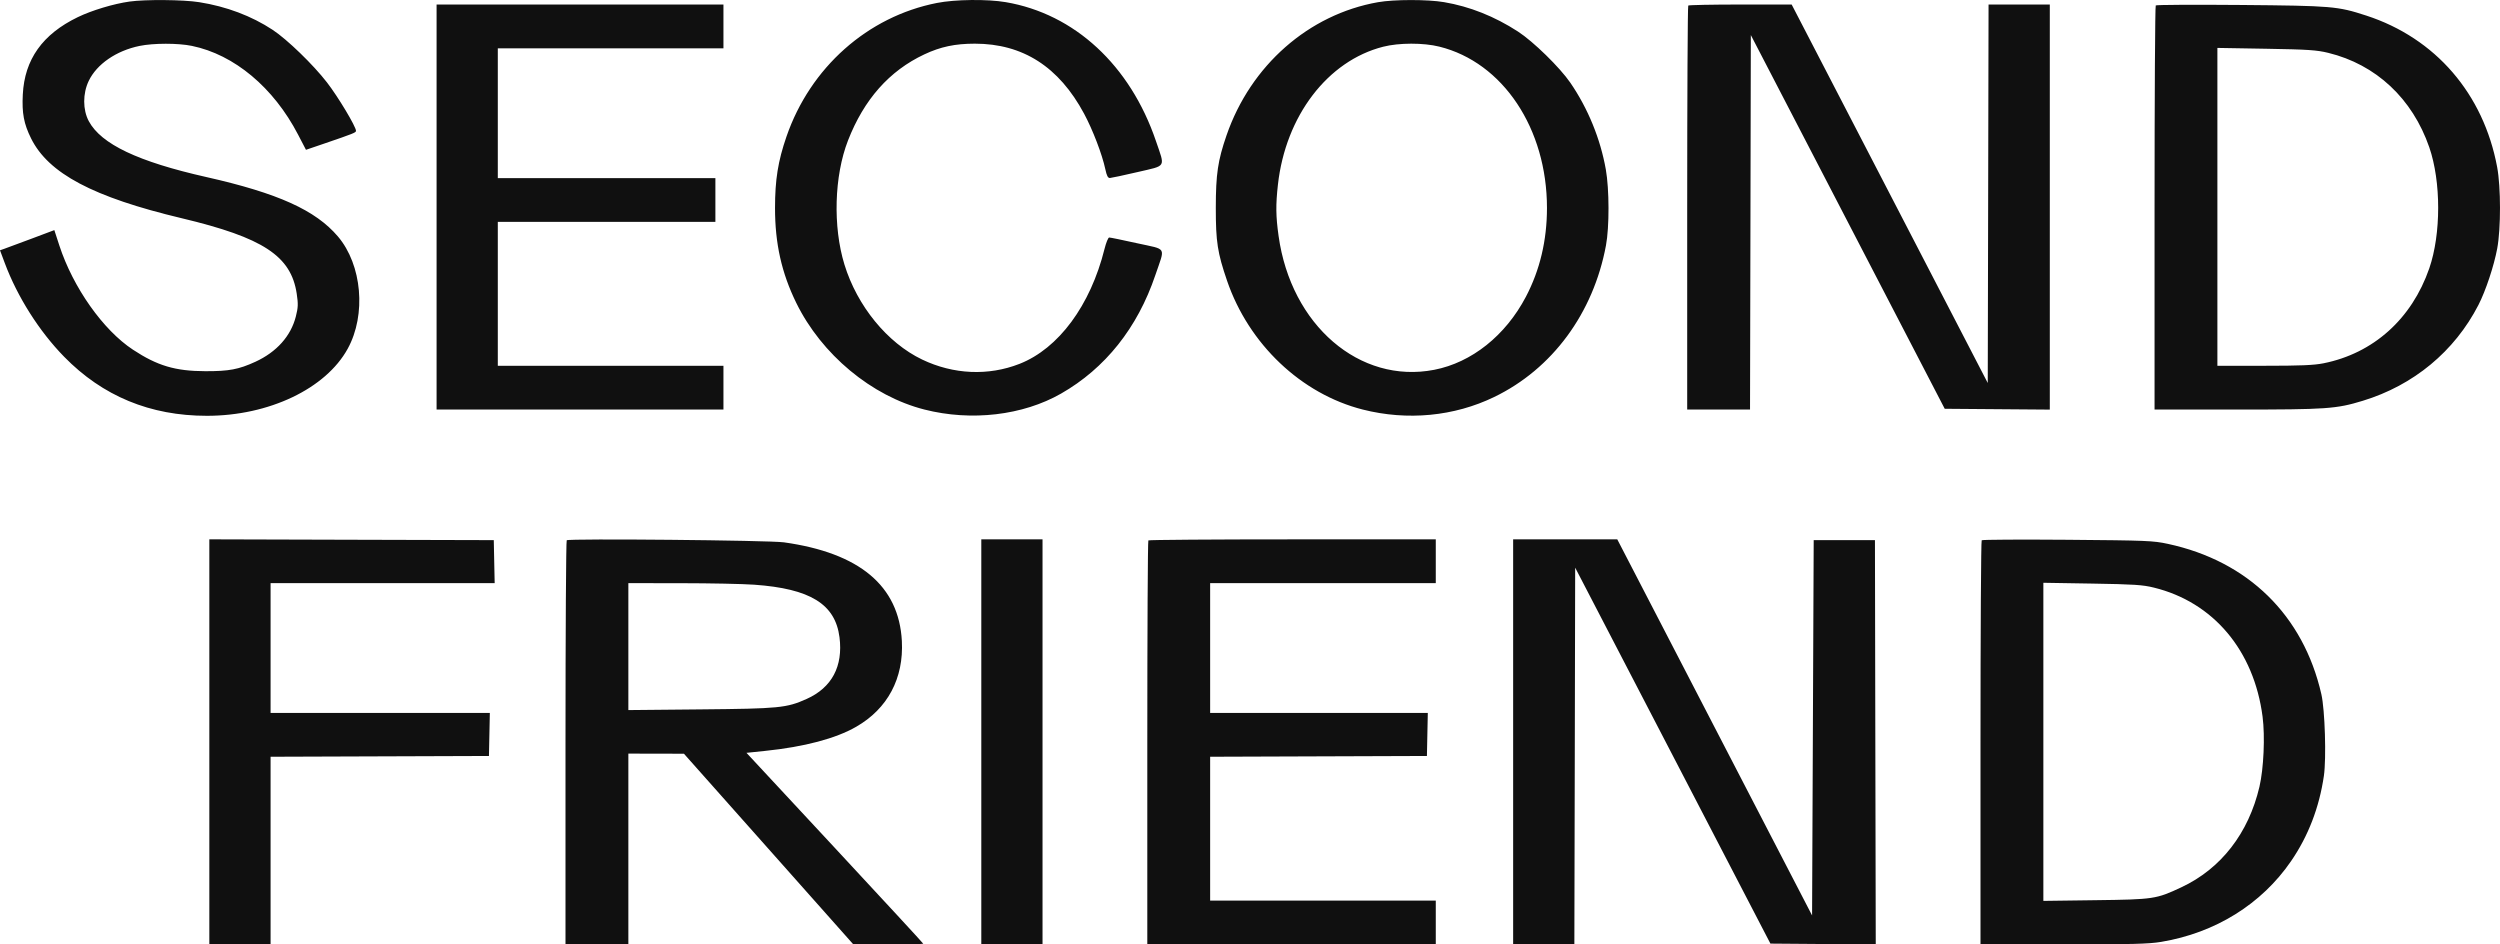 <?xml version="1.0" encoding="UTF-8"?> <svg xmlns="http://www.w3.org/2000/svg" width="90" height="34" viewBox="0 0 90 34" fill="none"> <path fill-rule="evenodd" clip-rule="evenodd" d="M4.664 0.056C4.091 0.136 3.302 0.374 2.799 0.618C1.53 1.232 0.884 2.141 0.821 3.401C0.786 4.075 0.858 4.457 1.119 4.983C1.745 6.245 3.351 7.096 6.544 7.857C9.475 8.556 10.478 9.214 10.682 10.573C10.738 10.945 10.733 11.069 10.65 11.395C10.472 12.098 9.958 12.673 9.196 13.023C8.591 13.3 8.246 13.365 7.391 13.363C6.311 13.36 5.665 13.168 4.785 12.588C3.713 11.883 2.631 10.351 2.137 8.84L1.956 8.284L1.134 8.593C0.682 8.762 0.242 8.926 0.156 8.956L0 9.011L0.172 9.471C0.626 10.686 1.412 11.927 2.309 12.843C3.697 14.262 5.406 14.969 7.449 14.969C9.68 14.969 11.728 13.993 12.518 12.553C13.191 11.329 13.034 9.535 12.165 8.513C11.359 7.566 10.009 6.956 7.429 6.374C4.968 5.819 3.642 5.189 3.197 4.363C2.977 3.954 2.976 3.365 3.195 2.911C3.485 2.308 4.187 1.825 5.025 1.653C5.527 1.55 6.41 1.549 6.908 1.652C8.434 1.966 9.848 3.148 10.731 4.847L11.015 5.393L11.669 5.17C12.728 4.808 12.816 4.773 12.816 4.711C12.816 4.56 12.172 3.485 11.77 2.966C11.275 2.326 10.337 1.418 9.816 1.075C9.053 0.573 8.15 0.233 7.169 0.078C6.592 -0.013 5.241 -0.024 4.664 0.056ZM33.731 0.106C31.233 0.597 29.169 2.431 28.312 4.92C28.008 5.802 27.901 6.472 27.901 7.486C27.9 8.765 28.137 9.825 28.665 10.903C29.574 12.759 31.378 14.261 33.281 14.744C34.966 15.173 36.824 14.956 38.199 14.169C39.788 13.261 40.951 11.801 41.591 9.908C41.949 8.853 42.032 9 40.938 8.757C40.421 8.642 39.967 8.549 39.931 8.55C39.894 8.551 39.819 8.735 39.763 8.96C39.256 10.996 38.109 12.547 36.703 13.099C35.58 13.539 34.323 13.483 33.196 12.943C31.939 12.34 30.859 11.018 30.399 9.521C29.98 8.154 30.032 6.333 30.527 5.06C31.103 3.58 32.014 2.551 33.275 1.958C33.859 1.683 34.381 1.572 35.095 1.572C36.822 1.572 38.121 2.405 39.027 4.092C39.34 4.675 39.678 5.558 39.791 6.088C39.843 6.331 39.885 6.411 39.958 6.408C40.011 6.405 40.46 6.309 40.954 6.194C42.008 5.948 41.946 6.053 41.614 5.078C40.687 2.35 38.683 0.498 36.204 0.077C35.539 -0.036 34.386 -0.023 33.731 0.106ZM49.609 0.079C47.114 0.518 45.024 2.354 44.155 4.873C43.842 5.781 43.77 6.264 43.769 7.482C43.768 8.705 43.83 9.102 44.175 10.109C44.957 12.39 46.844 14.181 49.06 14.744C50.663 15.151 52.348 14.991 53.791 14.292C55.883 13.281 57.361 11.276 57.815 8.834C57.939 8.167 57.936 6.819 57.81 6.102C57.615 4.999 57.168 3.905 56.532 2.978C56.155 2.428 55.198 1.493 54.647 1.136C53.801 0.588 52.912 0.235 51.985 0.077C51.392 -0.024 50.189 -0.023 49.609 0.079ZM15.717 7.454V14.744H20.88H26.044V13.956V13.168H21.983H17.921V10.578V7.988H21.837H25.754V7.2V6.412H21.837H17.921V4.076V1.739H21.983H26.044V0.951V0.163H20.88H15.717V7.454ZM60.777 0.2C60.756 0.221 60.739 3.502 60.739 7.491V14.744H61.87H63.001L63.016 8.003L63.03 1.262L66.52 7.989L70.01 14.716L71.901 14.731L73.793 14.746V7.454V0.163H72.691H71.588L71.574 6.975L71.559 13.788L68.03 6.975L64.5 0.163H62.658C61.645 0.163 60.798 0.18 60.777 0.2ZM77.607 0.196C77.583 0.219 77.564 3.502 77.564 7.491V14.744L80.537 14.744C83.76 14.744 84.103 14.72 85.058 14.429C86.887 13.872 88.362 12.651 89.222 10.982C89.483 10.476 89.784 9.571 89.9 8.945C90.034 8.219 90.033 6.746 89.898 6.018C89.407 3.376 87.676 1.371 85.186 0.561C84.149 0.224 83.964 0.208 80.668 0.179C79.008 0.165 77.631 0.172 77.607 0.196ZM51.817 1.679C54.105 2.247 55.692 4.627 55.691 7.489C55.69 8.657 55.437 9.722 54.932 10.684C54.198 12.081 52.981 13.051 51.632 13.313C48.949 13.834 46.476 11.708 46.029 8.495C45.929 7.784 45.924 7.373 46.005 6.649C46.28 4.176 47.795 2.19 49.795 1.682C50.362 1.537 51.242 1.536 51.817 1.679ZM83.814 1.902C85.536 2.322 86.846 3.546 87.454 5.302C87.881 6.539 87.881 8.424 87.454 9.661C86.824 11.481 85.441 12.721 83.644 13.079C83.296 13.148 82.82 13.168 81.511 13.168H79.826V7.446V1.725L81.582 1.755C83.094 1.781 83.402 1.802 83.814 1.902ZM7.536 26.707V33.998H8.638H9.741V30.621V27.243L13.671 27.229L17.602 27.215L17.618 26.44L17.634 25.666H13.688H9.741V23.33V20.993H13.775H17.808L17.792 20.219L17.776 19.445L12.656 19.431L7.536 19.416V26.707ZM20.402 19.45C20.378 19.473 20.358 22.756 20.358 26.745V33.998H21.489H22.621V30.564V27.13L23.622 27.132L24.622 27.134L27.668 30.562L30.714 33.991L31.976 33.995C32.67 33.997 33.238 33.988 33.238 33.974C33.238 33.961 31.806 32.409 30.056 30.526L26.873 27.102L27.546 27.032C28.96 26.886 30.087 26.587 30.822 26.164C31.956 25.513 32.538 24.419 32.467 23.076C32.361 21.089 30.945 19.905 28.22 19.524C27.689 19.45 20.472 19.381 20.402 19.45ZM35.327 26.708V33.998H36.429H37.531V26.708V19.417H36.429H35.327V26.708ZM41.341 19.455C41.32 19.475 41.303 22.756 41.303 26.745V33.998H46.495H51.688V33.21V32.422H47.627H43.565V29.833V27.243L47.467 27.229L51.369 27.215L51.385 26.44L51.401 25.666H47.483H43.565V23.33V20.993H47.627H51.688V20.205V19.417H46.534C43.699 19.417 41.362 19.434 41.341 19.455ZM54.473 26.708V33.998H55.575H56.677L56.692 27.217L56.706 20.435L60.221 27.203L63.735 33.97L65.631 33.985L67.527 34L67.512 26.723L67.498 19.445H66.395H65.293L65.264 26.201L65.235 32.956L61.728 26.186L58.222 19.417H56.347H54.473V26.708ZM71.341 19.45C71.317 19.473 71.298 22.756 71.298 26.745V33.998H74.276C76.752 33.998 77.345 33.983 77.8 33.908C79.753 33.583 81.416 32.549 82.478 31.001C83.098 30.098 83.493 29.071 83.66 27.93C83.751 27.301 83.698 25.552 83.569 24.991C82.919 22.147 80.93 20.2 78.042 19.579C77.513 19.465 77.284 19.456 74.431 19.432C72.755 19.419 71.365 19.426 71.341 19.45ZM27.151 21.049C29.169 21.192 30.069 21.747 30.222 22.942C30.355 23.987 29.946 24.756 29.039 25.162C28.317 25.486 28.057 25.512 25.217 25.538L22.621 25.563V23.278V20.993L24.521 20.995C25.566 20.996 26.75 21.02 27.151 21.049ZM77.541 21.154C79.681 21.679 81.144 23.417 81.453 25.802C81.545 26.51 81.493 27.667 81.34 28.323C80.949 29.996 79.955 31.275 78.528 31.943C77.619 32.368 77.54 32.38 75.432 32.407L73.561 32.432V26.706V20.98L75.316 21.009C76.828 21.034 77.136 21.054 77.541 21.154Z" fill="#101010"></path> </svg> 